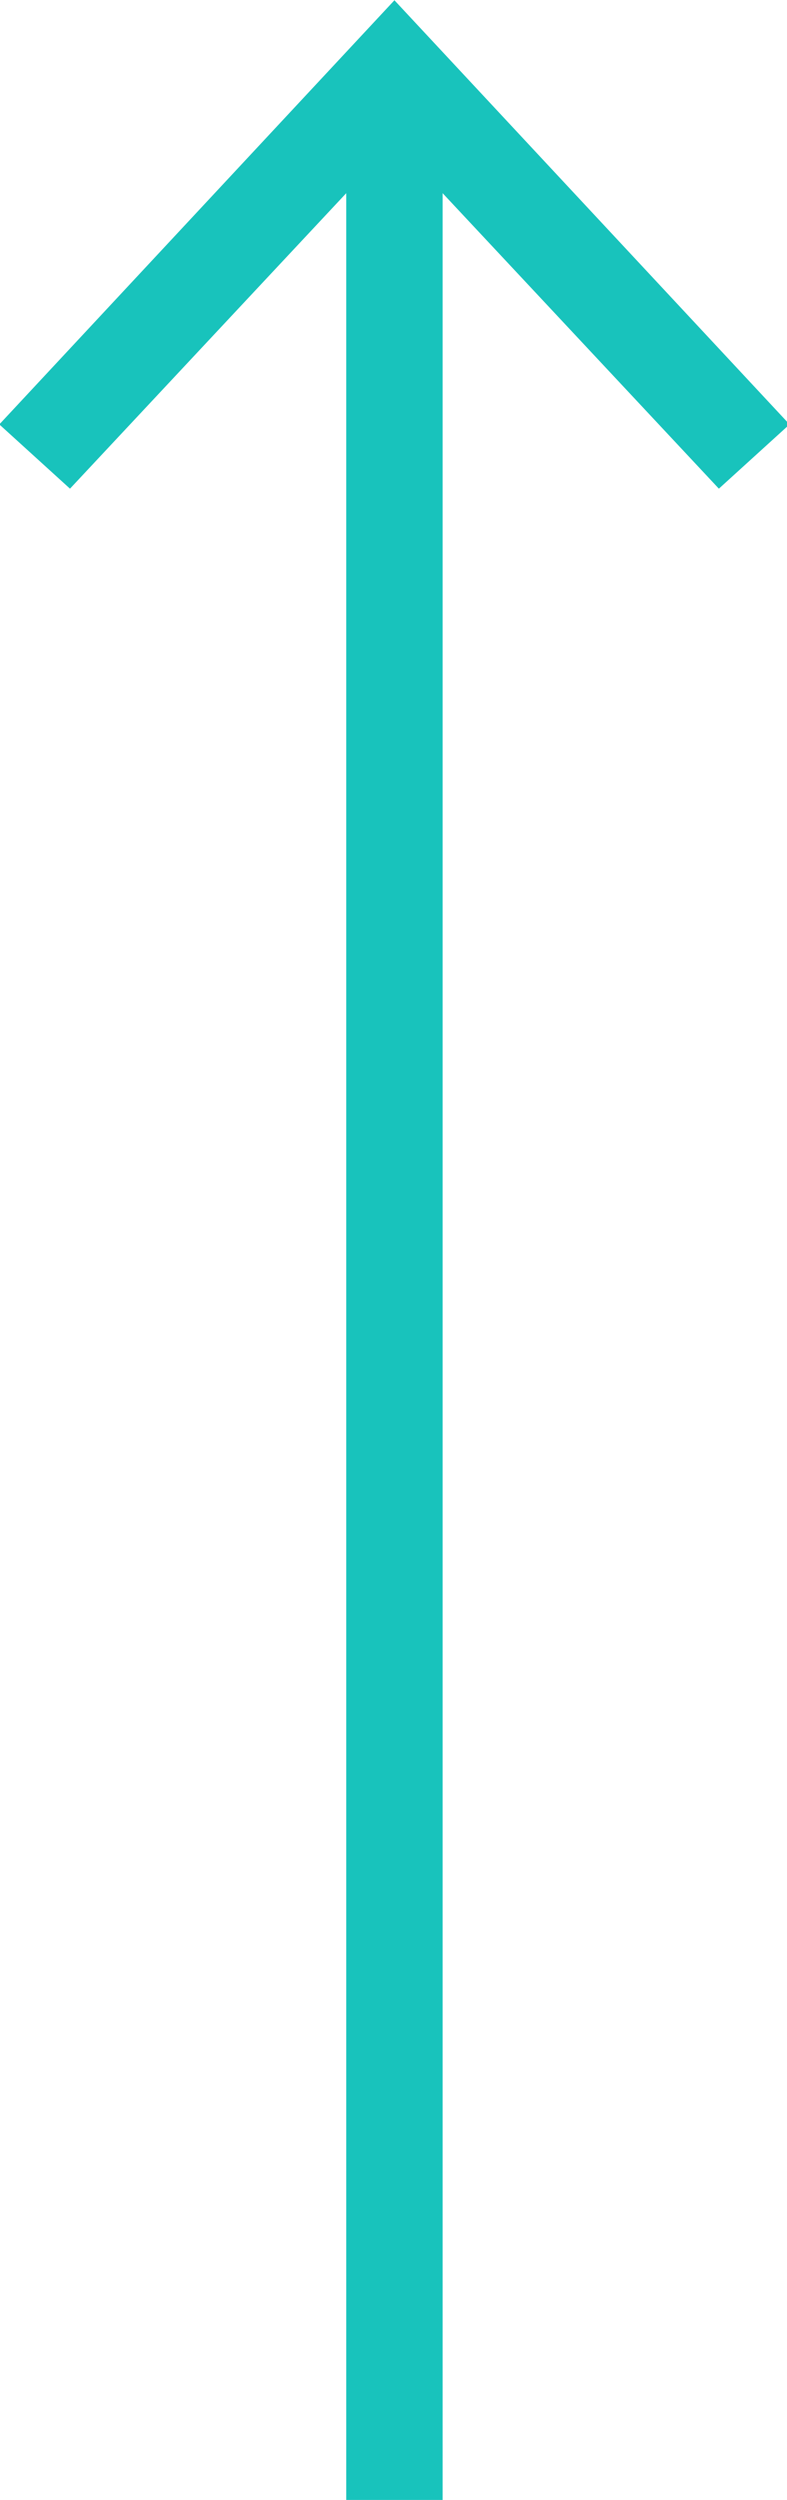 <?xml version="1.0" encoding="utf-8"?>
<!-- Generator: Adobe Illustrator 23.0.6, SVG Export Plug-In . SVG Version: 6.00 Build 0)  -->
<svg version="1.1" id="圖層_1" xmlns="http://www.w3.org/2000/svg" xmlns:xlink="http://www.w3.org/1999/xlink" x="0px" y="0px"
	 viewBox="0 0 24.5 77.8" style="enable-background:new 0 0 24.5 77.8;" xml:space="preserve">
<style type="text/css">
	.st0{fill:#18C3BC;}
</style>
<g id="Group_67" transform="translate(1489.779 -5708.492)">
	<rect id="Rectangle_2" x="-1479" y="5711.7" class="st0" width="3" height="74.6"/>
	<g id="Group_22">
		<path id="Path_121" class="st0" d="M-1489.8,5721.7l2.2,2l10.1-10.8l10.1,10.8l2.2-2l-12.3-13.2L-1489.8,5721.7z"/>
	</g>
</g>
</svg>
